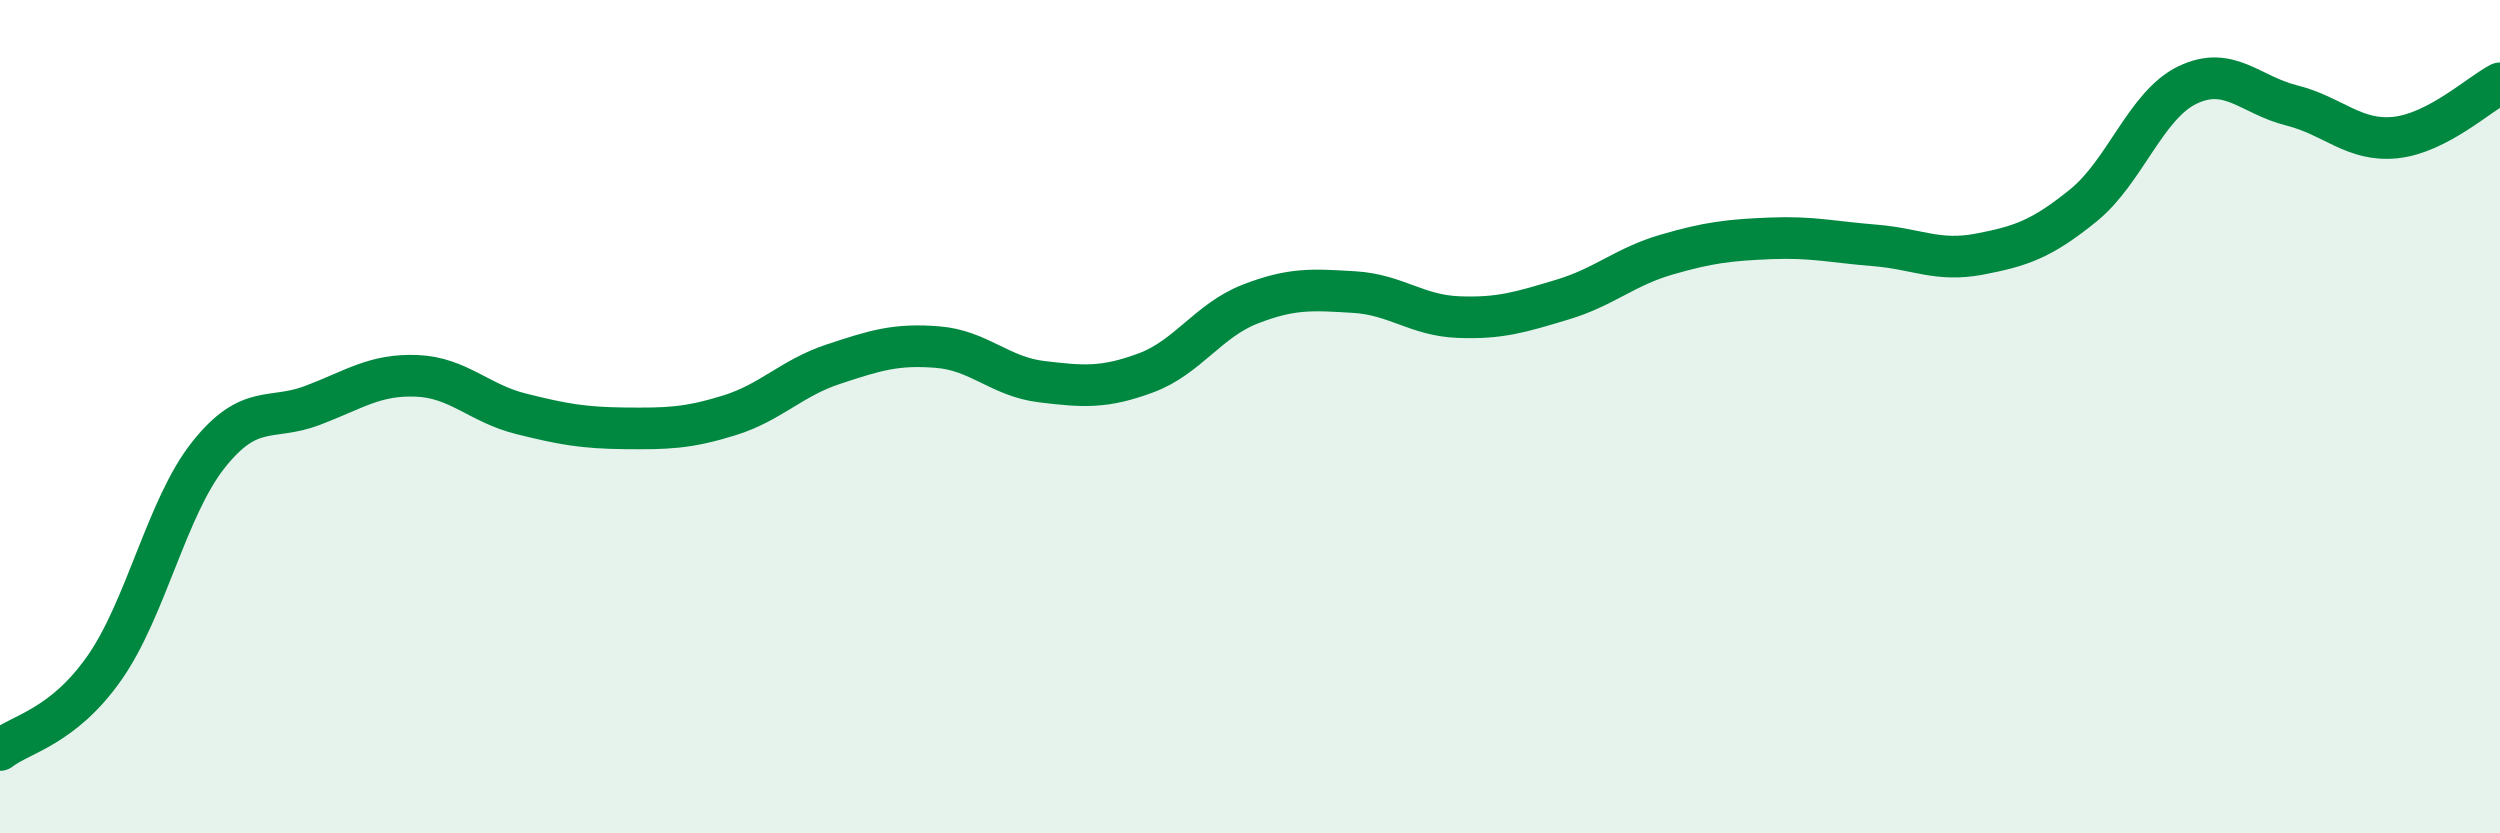 
    <svg width="60" height="20" viewBox="0 0 60 20" xmlns="http://www.w3.org/2000/svg">
      <path
        d="M 0,18 C 0.5,17.61 1.5,17.46 2.5,16.04 C 3.5,14.62 4,12.18 5,10.92 C 6,9.66 6.5,10.11 7.5,9.73 C 8.5,9.35 9,8.98 10,9.02 C 11,9.06 11.5,9.68 12.5,9.93 C 13.5,10.18 14,10.27 15,10.28 C 16,10.29 16.5,10.28 17.5,9.97 C 18.5,9.66 19,9.07 20,8.74 C 21,8.41 21.5,8.25 22.5,8.33 C 23.5,8.41 24,9.04 25,9.16 C 26,9.28 26.5,9.32 27.5,8.95 C 28.5,8.58 29,7.69 30,7.3 C 31,6.91 31.5,6.95 32.5,7.01 C 33.5,7.07 34,7.57 35,7.61 C 36,7.65 36.5,7.49 37.5,7.19 C 38.5,6.89 39,6.4 40,6.11 C 41,5.82 41.5,5.76 42.5,5.72 C 43.5,5.68 44,5.81 45,5.89 C 46,5.97 46.5,6.29 47.5,6.1 C 48.5,5.91 49,5.74 50,4.93 C 51,4.12 51.5,2.52 52.5,2.04 C 53.5,1.56 54,2.28 55,2.53 C 56,2.78 56.5,3.41 57.5,3.3 C 58.5,3.19 59.5,2.26 60,2L60 20L0 20Z"
        fill="#008740"
        opacity="0.1"
        stroke-linecap="round"
        stroke-linejoin="round"
      />
      <path
        d="M 0,18 C 0.5,17.61 1.5,17.46 2.5,16.04 C 3.5,14.62 4,12.18 5,10.92 C 6,9.66 6.5,10.11 7.5,9.73 C 8.5,9.35 9,8.98 10,9.02 C 11,9.06 11.5,9.68 12.5,9.93 C 13.5,10.18 14,10.27 15,10.28 C 16,10.29 16.5,10.28 17.5,9.97 C 18.5,9.66 19,9.07 20,8.74 C 21,8.41 21.5,8.25 22.5,8.33 C 23.5,8.41 24,9.04 25,9.16 C 26,9.28 26.5,9.32 27.5,8.95 C 28.5,8.58 29,7.69 30,7.3 C 31,6.91 31.5,6.95 32.5,7.01 C 33.5,7.07 34,7.57 35,7.61 C 36,7.65 36.5,7.49 37.5,7.19 C 38.5,6.89 39,6.4 40,6.11 C 41,5.82 41.5,5.76 42.5,5.72 C 43.5,5.68 44,5.81 45,5.89 C 46,5.97 46.5,6.29 47.5,6.1 C 48.5,5.91 49,5.74 50,4.93 C 51,4.12 51.5,2.52 52.5,2.04 C 53.5,1.56 54,2.28 55,2.53 C 56,2.78 56.5,3.41 57.5,3.3 C 58.5,3.19 59.5,2.26 60,2"
        stroke="#008740"
        stroke-width="1"
        fill="none"
        stroke-linecap="round"
        stroke-linejoin="round"
      />
    </svg>
  